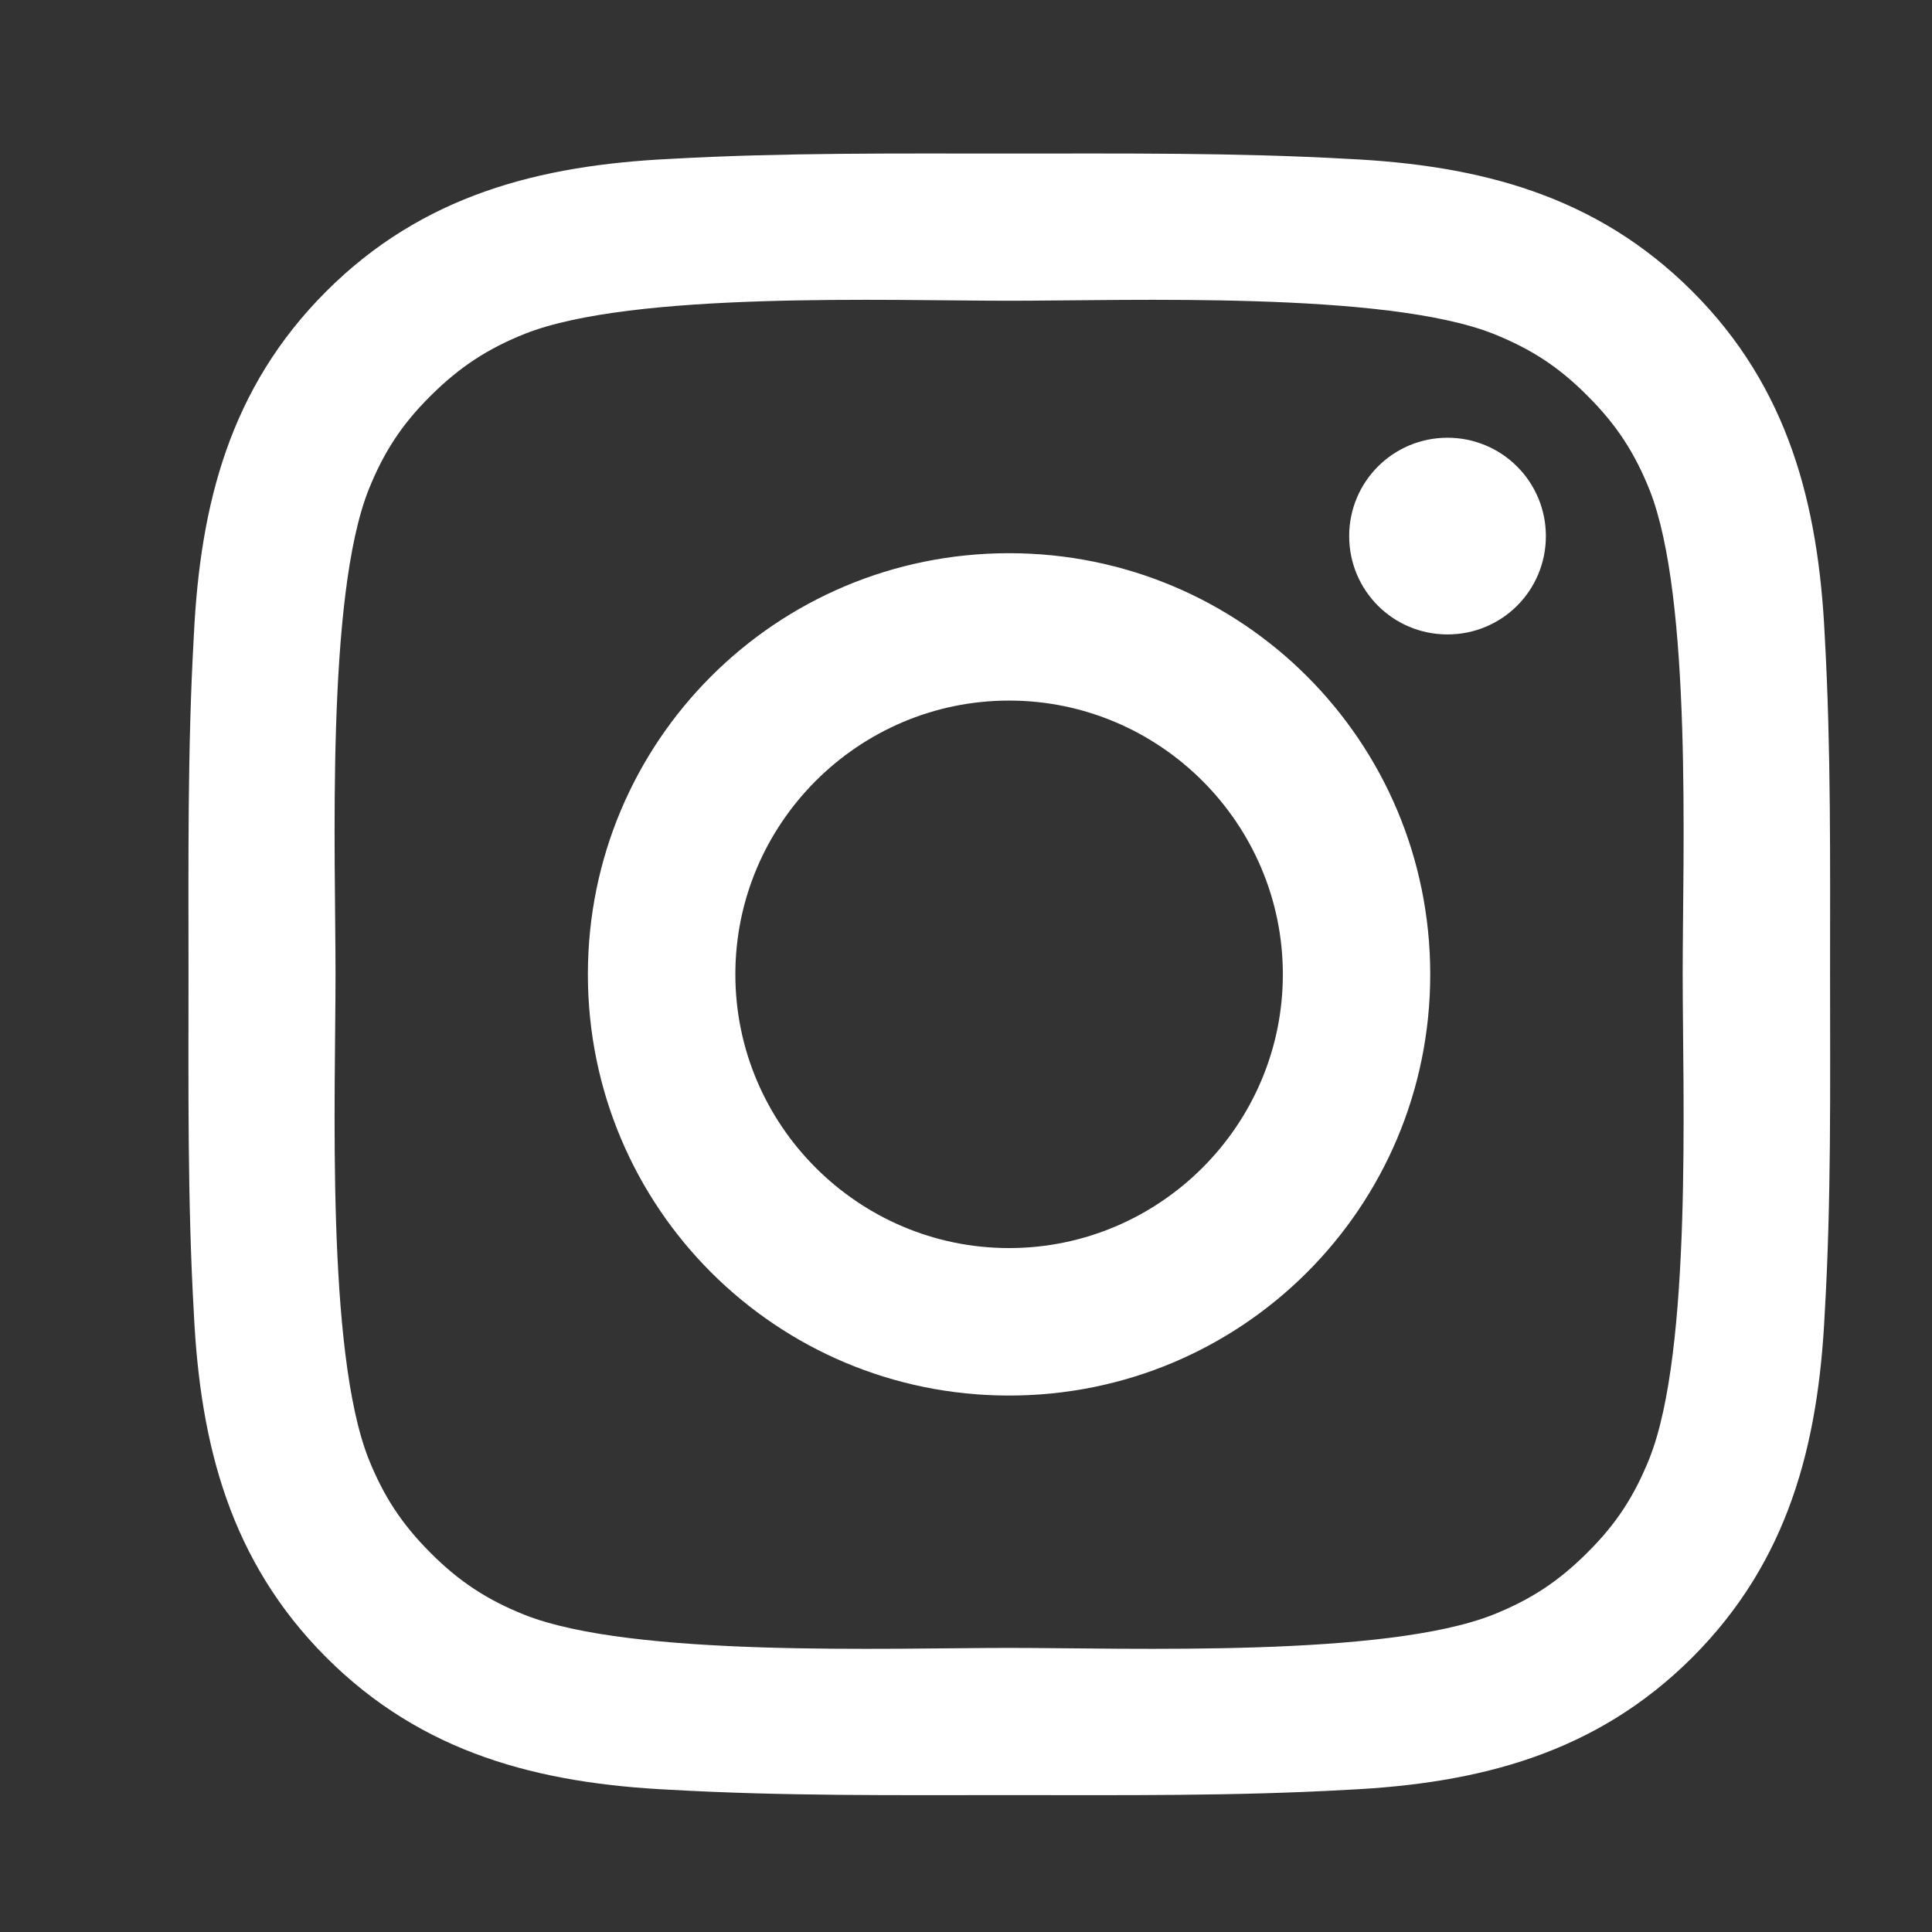 <svg width="21" height="21" viewBox="0 0 21 21" fill="none" xmlns="http://www.w3.org/2000/svg">
<rect x="0" y="0" width="21" height="21" fill="#333333" stroke="none"/>
<path d="M10.968 6.013C8.435 6.013 6.39 8.057 6.39 10.591C6.39 13.124 8.435 15.169 10.968 15.169C13.502 15.169 15.546 13.124 15.546 10.591C15.546 8.057 13.502 6.013 10.968 6.013ZM10.968 13.566C9.33 13.566 7.993 12.229 7.993 10.591C7.993 8.952 9.33 7.615 10.968 7.615C12.607 7.615 13.944 8.952 13.944 10.591C13.944 12.229 12.607 13.566 10.968 13.566ZM15.734 4.758C15.142 4.758 14.665 5.236 14.665 5.827C14.665 6.419 15.142 6.896 15.734 6.896C16.325 6.896 16.803 6.421 16.803 5.827C16.803 5.687 16.776 5.548 16.722 5.418C16.668 5.288 16.59 5.17 16.49 5.071C16.391 4.971 16.273 4.893 16.143 4.839C16.013 4.785 15.874 4.758 15.734 4.758ZM19.892 10.591C19.892 9.358 19.903 8.137 19.834 6.908C19.765 5.479 19.439 4.211 18.395 3.167C17.348 2.12 16.082 1.796 14.653 1.727C13.421 1.658 12.2 1.669 10.97 1.669C9.738 1.669 8.517 1.658 7.287 1.727C5.859 1.796 4.591 2.122 3.546 3.167C2.499 4.213 2.176 5.479 2.107 6.908C2.037 8.14 2.049 9.361 2.049 10.591C2.049 11.82 2.037 13.044 2.107 14.274C2.176 15.702 2.502 16.97 3.546 18.015C4.593 19.062 5.859 19.385 7.287 19.454C8.52 19.524 9.74 19.512 10.97 19.512C12.203 19.512 13.424 19.524 14.653 19.454C16.082 19.385 17.35 19.059 18.395 18.015C19.441 16.968 19.765 15.702 19.834 14.274C19.906 13.044 19.892 11.823 19.892 10.591ZM17.928 15.854C17.765 16.26 17.569 16.564 17.254 16.876C16.939 17.191 16.638 17.387 16.232 17.55C15.057 18.017 12.27 17.912 10.968 17.912C9.667 17.912 6.877 18.017 5.703 17.553C5.296 17.39 4.993 17.193 4.68 16.879C4.365 16.564 4.169 16.262 4.006 15.856C3.542 14.68 3.647 11.892 3.647 10.591C3.647 9.289 3.542 6.499 4.006 5.325C4.169 4.919 4.365 4.615 4.68 4.303C4.995 3.99 5.296 3.792 5.703 3.629C6.877 3.164 9.667 3.269 10.968 3.269C12.27 3.269 15.06 3.164 16.234 3.629C16.64 3.792 16.944 3.988 17.256 4.303C17.571 4.617 17.767 4.919 17.93 5.325C18.395 6.499 18.29 9.289 18.29 10.591C18.29 11.892 18.395 14.68 17.928 15.854Z" fill="white"/>
</svg>

